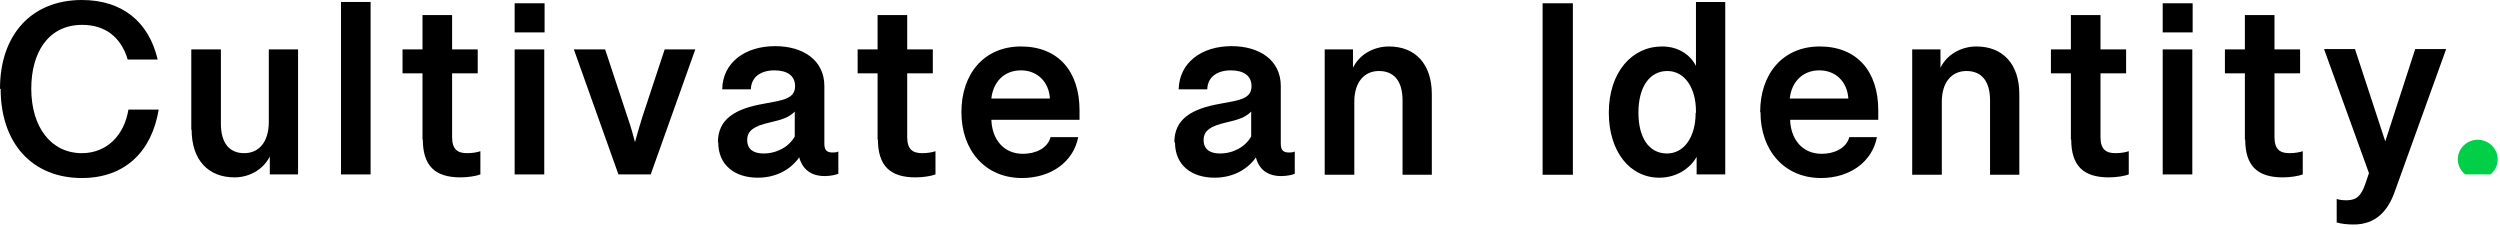 <svg width="319" height="29" viewBox="0 0 319 29" fill="none" xmlns="http://www.w3.org/2000/svg">
<g clip-path="url(#clip0_8_32196)">
<path d="M0 11.316C0 4.426 4.033 0 10.443 0C15.536 0 18.975 2.714 20.121 7.6H16.3C15.409 4.635 13.329 3.174 10.485 3.174C6.113 3.174 3.99 6.765 3.99 11.316C3.99 16.244 6.537 19.543 10.443 19.543C13.711 19.543 15.876 17.162 16.385 13.989H20.248C19.357 19.375 15.918 22.716 10.443 22.716C4.16 22.716 0.085 18.332 0.085 11.358L0 11.316Z" fill="black"/>
<path d="M24.408 16.578V6.305H28.186V15.784C28.186 18.332 29.332 19.543 31.158 19.543C33.068 19.543 34.299 18.081 34.299 15.576V6.305H38.034V22.257H34.426V19.417L34.596 19.584C33.874 21.463 31.964 22.633 29.927 22.633C26.616 22.633 24.451 20.461 24.451 16.536L24.408 16.578Z" fill="black"/>
<path d="M43.51 0.251H47.288V22.257H43.51V0.251Z" fill="black"/>
<path d="M53.91 17.831V9.354H51.363V6.305H53.91V1.921H57.688V6.305H60.957V9.354H57.688V17.497C57.688 19.083 58.41 19.543 59.599 19.543C60.363 19.543 60.914 19.417 61.297 19.292V22.257C60.745 22.466 59.726 22.633 58.749 22.633C55.481 22.633 53.953 21.129 53.953 17.789L53.91 17.831Z" fill="black"/>
<path d="M65.669 0.418H69.489V4.134H65.669V0.418ZM65.669 6.305H69.447V22.257H65.669V6.305Z" fill="black"/>
<path d="M73.309 6.305H77.215L80.101 15.033C80.441 15.951 80.908 17.622 81.205 18.875H80.823C81.163 17.622 81.629 15.951 81.927 15.033L84.813 6.305H88.719L83.03 22.257H78.913L73.225 6.305H73.309Z" fill="black"/>
<path d="M91.605 18.165C91.605 15.158 93.855 13.864 97.463 13.237C99.925 12.778 101.453 12.611 101.453 10.982C101.453 9.688 100.477 8.978 98.821 8.978C97.081 8.978 95.85 9.813 95.808 11.4H92.157C92.199 7.976 95.086 5.888 98.906 5.888C102.43 5.888 105.189 7.642 105.189 10.982V18.29C105.189 19 105.359 19.459 106.208 19.459C106.42 19.459 106.717 19.459 106.972 19.334V22.173C106.675 22.299 105.995 22.466 105.231 22.466C103.194 22.466 102.175 21.296 101.878 19.626L102.217 19.71C101.156 21.505 99.161 22.674 96.699 22.674C93.77 22.674 91.648 21.088 91.648 18.165H91.605ZM101.411 17.455V14.239C100.647 14.991 99.883 15.242 98.1 15.659C96.317 16.077 95.341 16.619 95.341 17.872C95.341 19.083 96.19 19.584 97.421 19.584C99.161 19.584 100.689 18.707 101.411 17.413V17.455Z" fill="black"/>
<path d="M111.981 17.831V9.354H109.434V6.305H111.981V1.921H115.759V6.305H119.027V9.354H115.759V17.497C115.759 19.083 116.48 19.543 117.669 19.543C118.433 19.543 118.985 19.417 119.367 19.292V22.257C118.815 22.466 117.796 22.633 116.82 22.633C113.551 22.633 112.023 21.129 112.023 17.789L111.981 17.831Z" fill="black"/>
<path d="M122.678 14.281C122.678 9.479 125.522 5.93 130.276 5.93C135.031 5.93 137.747 9.103 137.747 14.072V15.283H126.498C126.583 17.747 128.026 19.626 130.531 19.626C132.144 19.626 133.672 18.916 134.054 17.497H137.577C136.983 20.628 134.139 22.716 130.404 22.716C125.692 22.716 122.678 19.167 122.678 14.323V14.281ZM133.969 12.569C133.842 10.481 132.399 8.978 130.276 8.978C128.069 8.978 126.711 10.523 126.498 12.569H133.927H133.969Z" fill="black"/>
<path d="M149.845 18.165C149.845 15.158 152.095 13.864 155.703 13.237C158.208 12.778 159.693 12.611 159.693 10.982C159.693 9.688 158.717 8.978 157.062 8.978C155.321 8.978 154.09 9.813 154.048 11.4H150.397C150.482 7.976 153.326 5.888 157.146 5.888C160.67 5.888 163.429 7.642 163.429 10.982V18.29C163.429 19 163.599 19.459 164.448 19.459C164.66 19.459 164.957 19.459 165.212 19.334V22.173C164.915 22.299 164.278 22.466 163.471 22.466C161.434 22.466 160.415 21.296 160.16 19.626L160.5 19.71C159.439 21.505 157.444 22.674 154.982 22.674C152.053 22.674 149.93 21.088 149.93 18.165H149.845ZM159.651 17.455V14.239C158.887 14.991 158.123 15.242 156.34 15.659C154.557 16.077 153.581 16.619 153.581 17.872C153.581 19.083 154.43 19.584 155.661 19.584C157.401 19.584 158.929 18.707 159.651 17.413V17.455Z" fill="black"/>
<path d="M169.032 6.305H172.64V9.061L172.513 8.936C173.277 7.015 175.23 5.93 177.225 5.93C180.578 5.93 182.701 8.143 182.701 12.026V22.299H178.965V12.82C178.965 10.272 177.819 9.061 175.951 9.061C174.084 9.061 172.81 10.481 172.81 12.987V22.299H169.032V6.305Z" fill="black"/>
<path d="M196.836 0.418H200.699V22.299H196.836V0.418Z" fill="black"/>
<path d="M205.284 14.406C205.284 9.187 208.255 5.93 212.076 5.93C214.325 5.93 215.896 7.141 216.575 8.769L216.405 9.02V0.251H220.141V22.257H216.49V19.375H216.787C216.108 21.213 214.156 22.674 211.736 22.674C207.958 22.674 205.284 19.334 205.284 14.365V14.406ZM216.405 14.406V14.198C216.405 11.149 214.92 9.061 212.755 9.061C210.42 9.061 209.062 11.191 209.062 14.365C209.062 17.538 210.378 19.584 212.712 19.584C214.877 19.584 216.363 17.497 216.363 14.406H216.405Z" fill="black"/>
<path d="M224.598 14.281C224.598 9.479 227.442 5.93 232.196 5.93C236.951 5.93 239.667 9.103 239.667 14.072V15.283H228.418C228.503 17.747 229.947 19.626 232.451 19.626C234.064 19.626 235.592 18.916 235.974 17.497H239.498C238.903 20.628 236.059 22.716 232.366 22.716C227.654 22.716 224.64 19.167 224.64 14.323L224.598 14.281ZM235.847 12.569C235.72 10.481 234.276 8.978 232.154 8.978C229.947 8.978 228.588 10.523 228.376 12.569H235.805H235.847Z" fill="black"/>
<path d="M243.997 6.305H247.605V9.061L247.478 8.936C248.242 7.015 250.195 5.93 252.19 5.93C255.543 5.93 257.666 8.143 257.666 12.026V22.299H253.93V12.82C253.93 10.272 252.784 9.061 250.916 9.061C249.049 9.061 247.775 10.481 247.775 12.987V22.299H243.997V6.305Z" fill="black"/>
<path d="M264.245 17.831V9.354H261.698V6.305H264.245V1.921H268.023V6.305H271.292V9.354H268.023V17.497C268.023 19.083 268.745 19.543 269.933 19.543C270.697 19.543 271.249 19.417 271.631 19.292V22.257C271.079 22.466 270.061 22.633 269.084 22.633C265.816 22.633 264.288 21.129 264.288 17.789L264.245 17.831Z" fill="black"/>
<path d="M275.961 0.418H279.782V4.134H275.961V0.418ZM275.961 6.305H279.739V22.257H275.961V6.305Z" fill="black"/>
<path d="M286.446 17.831V9.354H283.899V6.305H286.446V1.921H290.224V6.305H293.493V9.354H290.224V17.497C290.224 19.083 290.946 19.543 292.134 19.543C292.899 19.543 293.45 19.417 293.832 19.292V22.257C293.281 22.466 292.262 22.633 291.285 22.633C288.017 22.633 286.489 21.129 286.489 17.789L286.446 17.831Z" fill="black"/>
<path d="M298.162 28.437V25.389C298.544 25.514 298.969 25.556 299.436 25.556C300.794 25.556 301.303 24.846 301.77 23.593L302.28 22.09L296.549 6.264H300.497L304.36 18.039L308.18 6.264H312.128L305.548 24.512C304.699 26.892 303.171 28.646 300.327 28.646C299.521 28.646 298.757 28.562 298.205 28.395L298.162 28.437Z" fill="black"/>
<path d="M314.59 22.257H317.774C318.368 21.797 318.708 21.088 318.708 20.336C318.708 18.958 317.561 17.831 316.161 17.831C314.76 17.831 313.614 18.958 313.614 20.336C313.614 21.129 313.996 21.797 314.548 22.257H314.59Z" fill="#00CF47"/>
</g>
<defs>
<clipPath id="clip0_8_32196">
<rect width="318.75" height="28.688" fill="white"/>
</clipPath>
</defs>
</svg>
